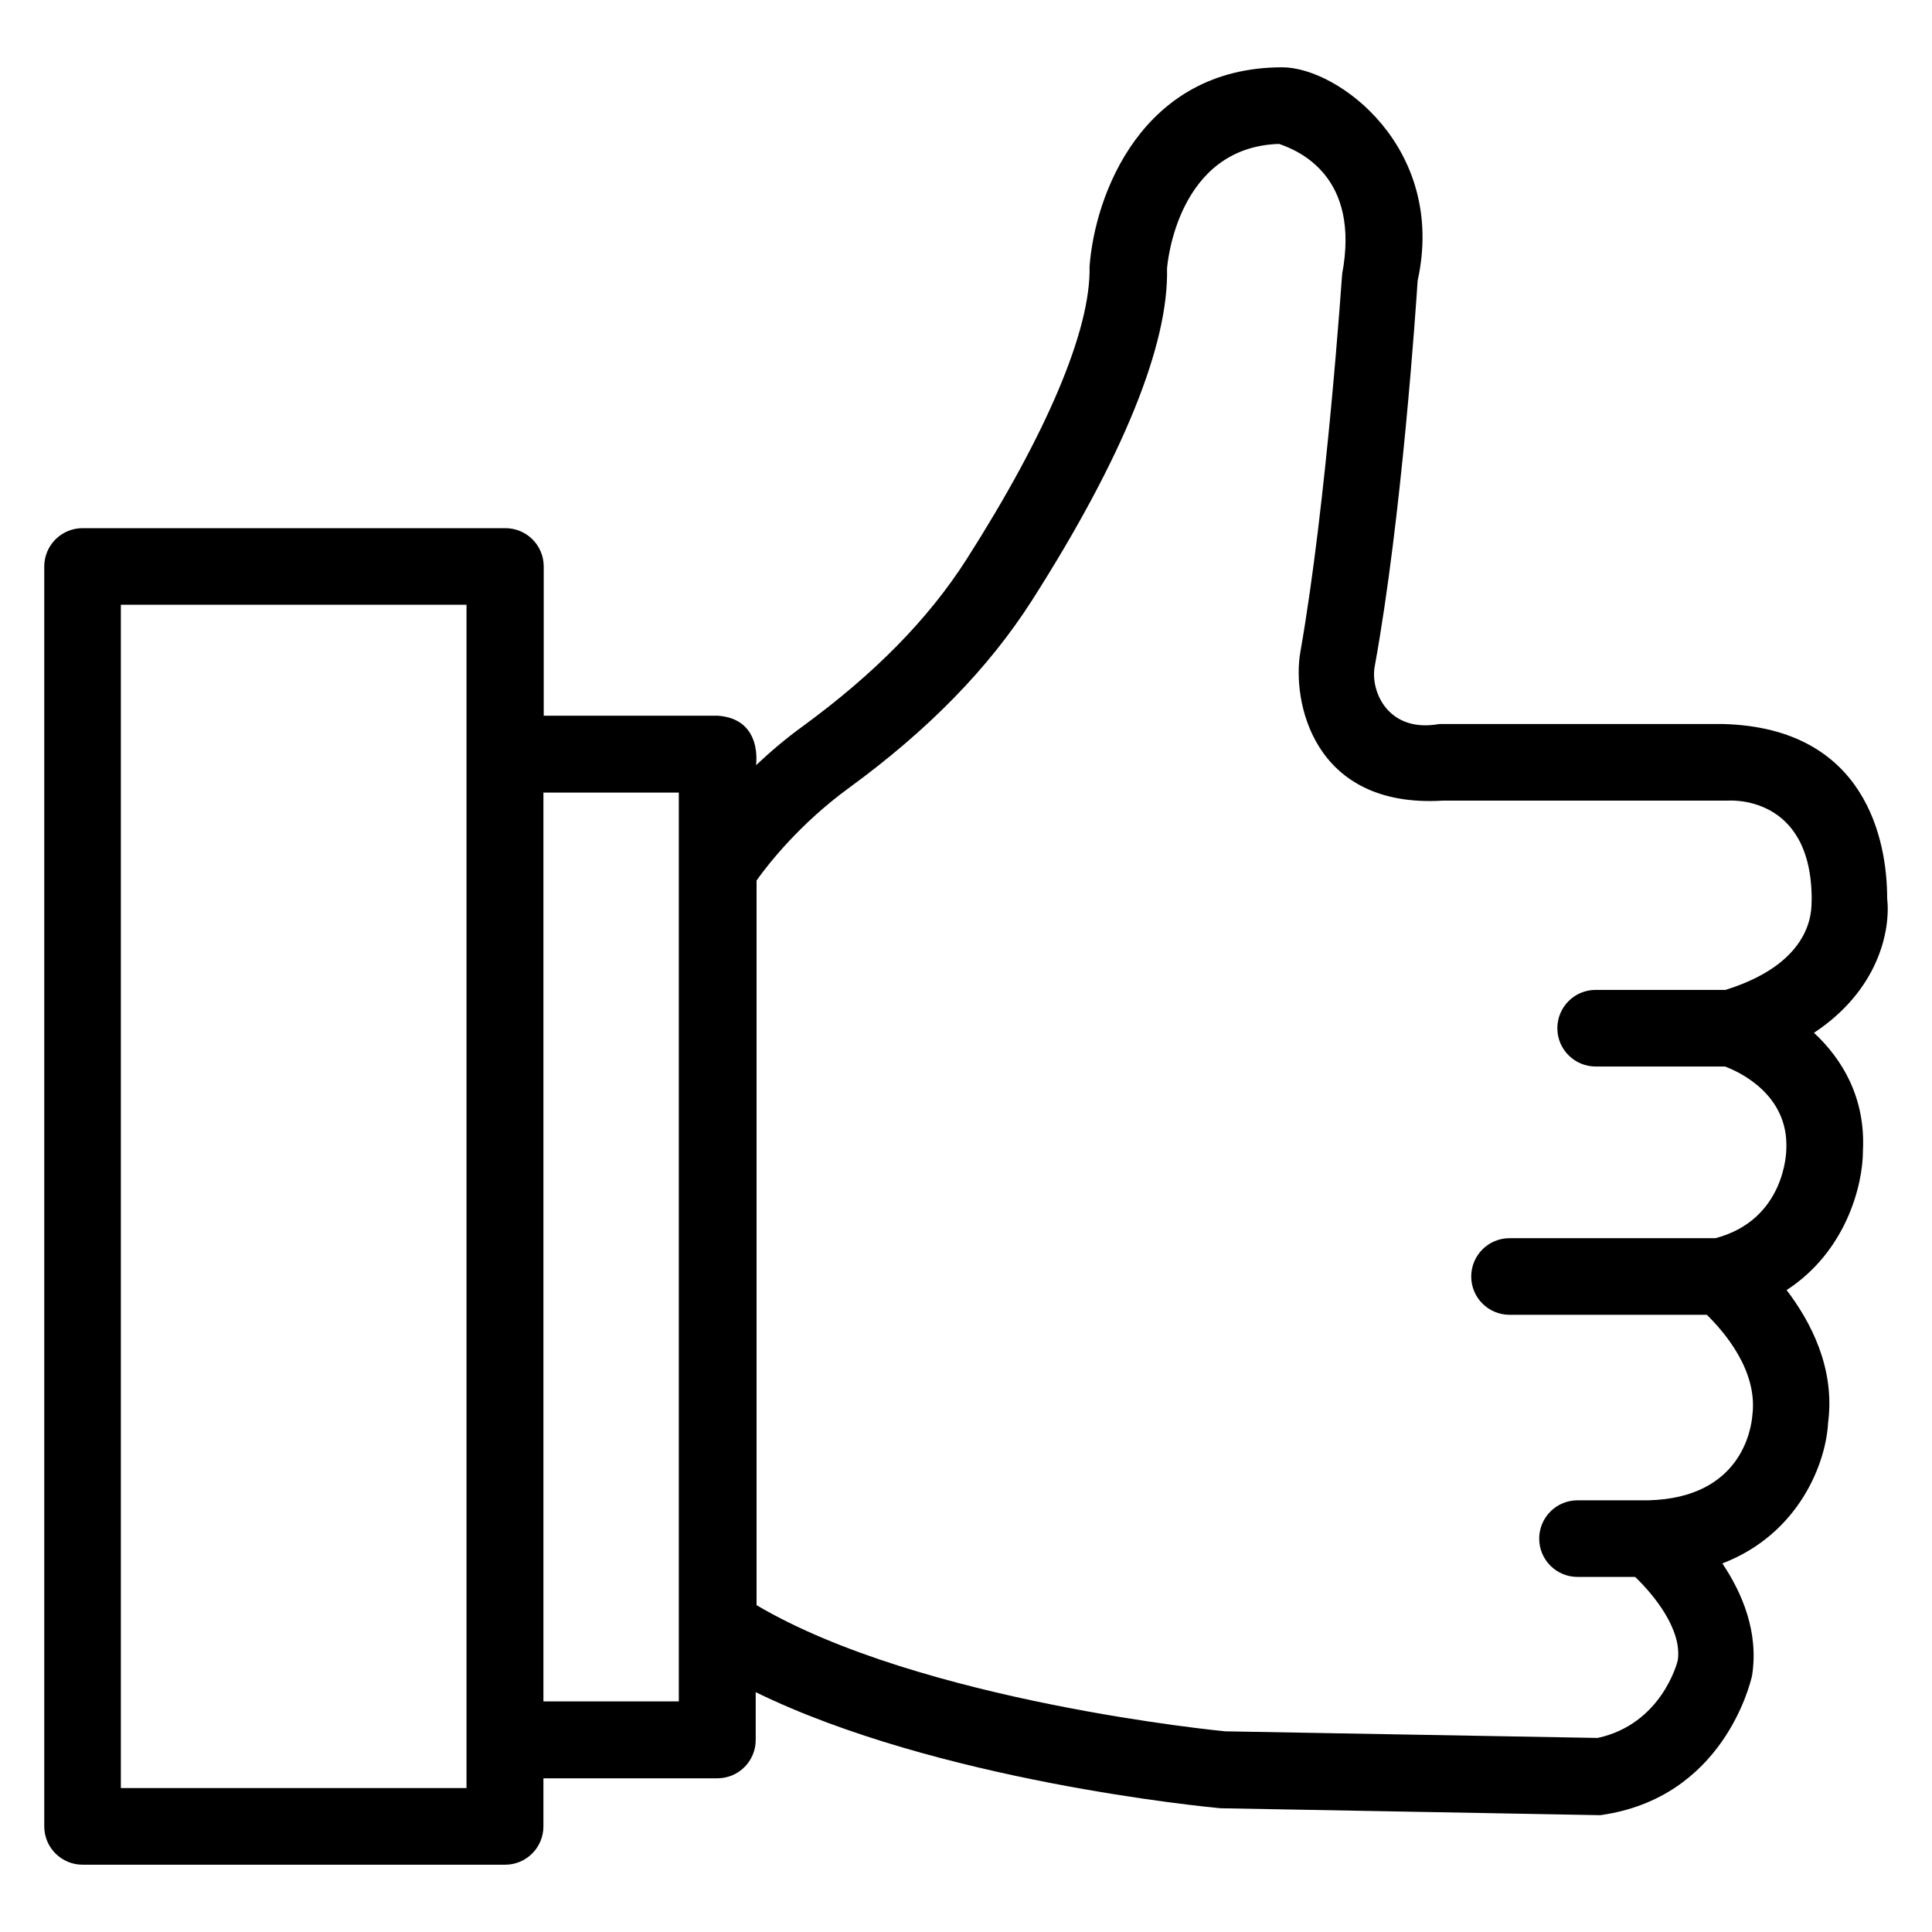 <?xml version="1.0" encoding="UTF-8"?>
<!-- Uploaded to: SVG Repo, www.svgrepo.com, Generator: SVG Repo Mixer Tools -->
<svg fill="#000000" width="800px" height="800px" version="1.1" viewBox="144 144 512 512" xmlns="http://www.w3.org/2000/svg">
 <path d="m637.7 448.93c0.688-13.969-5.418-24.199-12.977-31.223 16.871-11.145 20.383-26.793 19.391-35.727 0-15.039-5.496-45.039-43.359-46.105h-75.344c-13.512 2.441-18.32-8.625-17.098-15.266 7.176-39.391 10.914-95.191 11.375-102.21 7.711-35.039-20.914-56.562-35.879-56.562-37.25 0-49.695 33.895-51.066 52.824 0.383 16.566-11.223 44.047-32.594 77.555-10.152 15.879-24.352 30.305-43.434 44.273-4.656 3.359-8.703 6.871-12.367 10.305 0 0 1.91-12.289-10.152-13.129h-46.105v-39.543c0-5.648-4.582-10.152-10.152-10.152h-112.06c-5.648 0-10.152 4.582-10.152 10.152v333.89c0 5.648 4.582 10.152 10.152 10.152l111.98 0.004c5.648 0 10.152-4.582 10.152-10.152v-12.75h46.105c5.648 0 10.152-4.582 10.152-10.152v-12.672c48.09 23.512 119.08 30.383 123.13 30.762l100.53 1.836h0.152c32.594-4.504 39.77-34.961 40.227-36.945 1.832-11.527-2.594-21.906-7.863-29.77 20.457-7.863 27.48-26.793 28.016-37.25 1.91-14.426-4.582-26.793-10.992-35.191 15.652-10.156 20.23-27.637 20.23-36.949zm-370.07 168.93h-91.602v-313.59h91.602zm56.262-22.977h-35.879v-240.84h35.879zm277.4-188.55h-34.426c-5.648 0-10.152 4.582-10.152 10.152 0 5.648 4.582 10.152 10.152 10.152h34.273c3.894 1.449 16.871 7.481 16.258 21.832 0 0.762-0.305 18.777-18.777 23.664h-54.578c-5.648 0-10.152 4.582-10.152 10.152 0 5.648 4.582 10.152 10.152 10.152h52.289c4.426 4.352 13.586 14.734 12.062 26.641-0.305 3.664-2.977 21.906-27.559 22.52h-0.152-18.625c-5.648 0-10.152 4.582-10.152 10.152 0 5.648 4.582 10.152 10.152 10.152h15.266c5.039 4.809 12.52 14.047 11.297 22.137-0.152 0.688-4.352 16.871-21.223 20.535l-98.699-1.754c-0.84-0.078-80.84-7.785-124.2-33.434v-192.06c3.207-4.504 11.527-15.039 24.352-24.426 21.145-15.418 37.098-31.754 48.625-49.77 24.199-37.938 36.258-67.863 35.801-87.938 0.078-1.297 2.75-32.215 29.695-33.055 5.574 1.91 21.527 8.855 16.719 34.426-0.078 0.609-4.047 60.227-11.07 100.15-2.289 12.902 3.207 41.527 37.711 39.465h75.418c0.078 0 22.441-1.984 22.367 26.336-0.309 0.379 2.363 15.953-22.828 23.816z"/>
</svg>